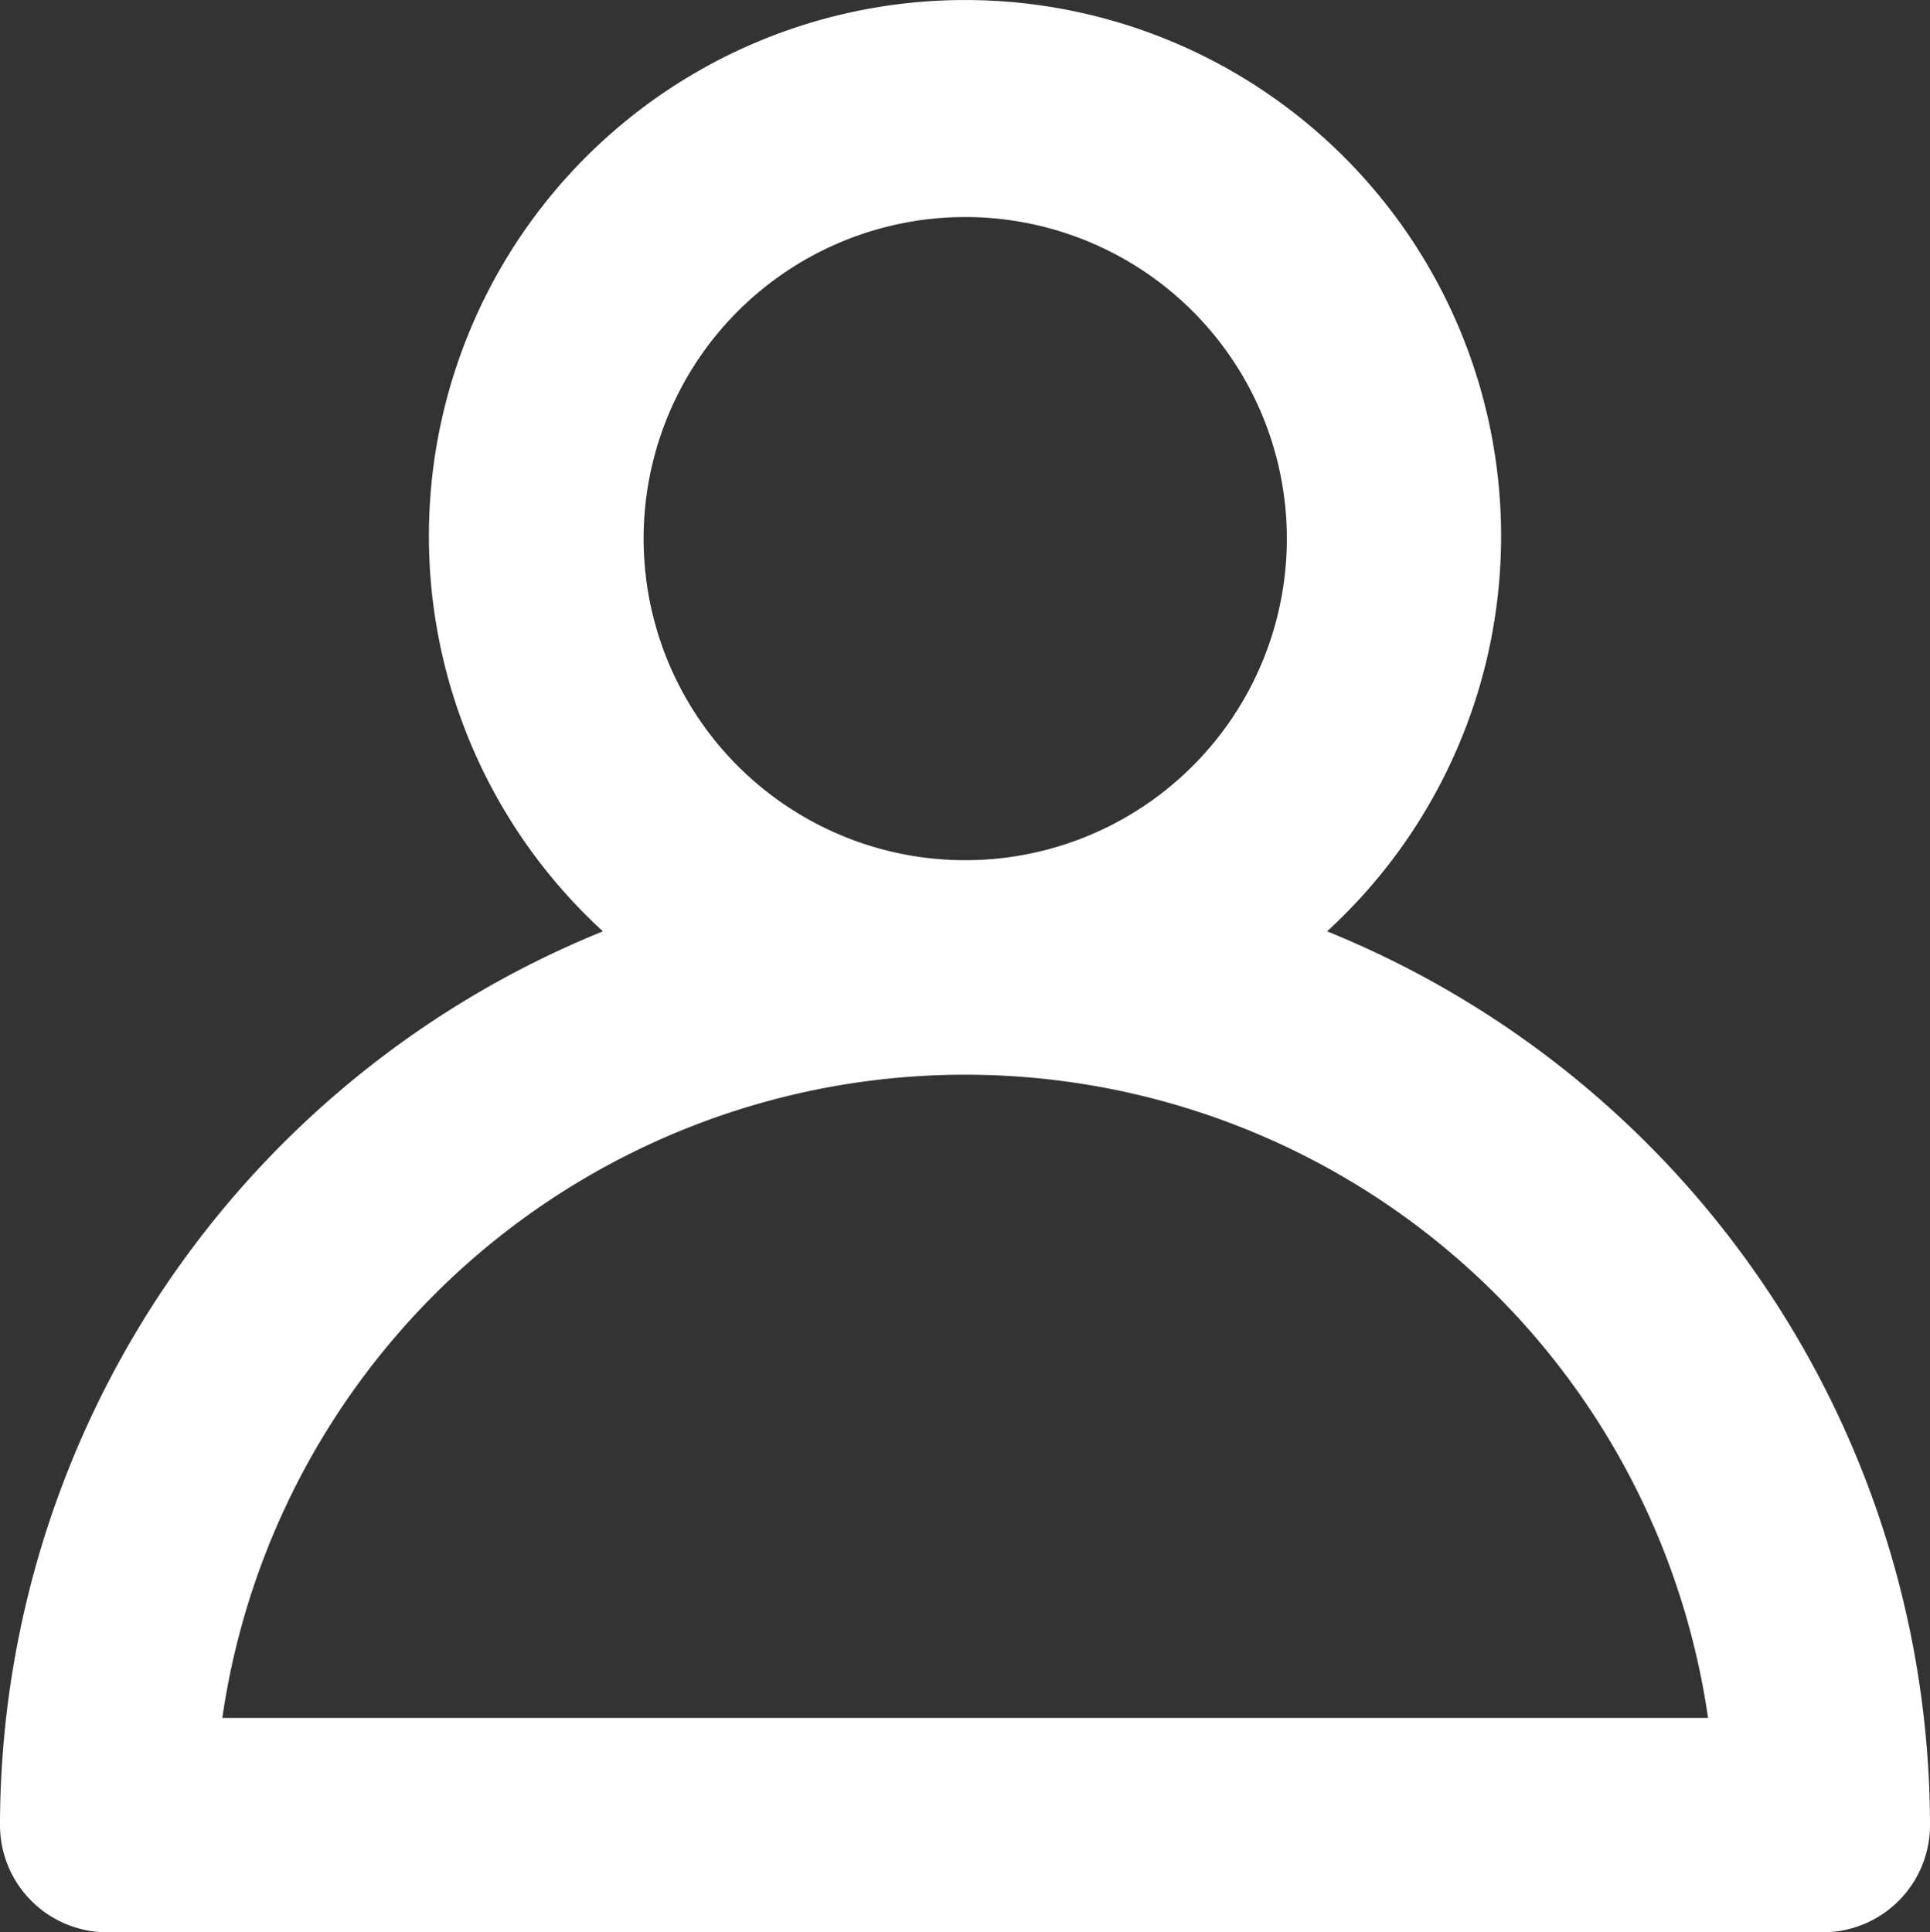 <svg xmlns="http://www.w3.org/2000/svg" width="25.071" height="25.104" viewBox="0 0 25.071 25.104">
  <rect x="0" y="0" width="25.071" height="25.104" fill="#333333" stroke="none"/>
  <path id="Path_79120" data-name="Path 79120" d="M209.741,134.172a6.964,6.964,0,1,0-9.407,0,12.549,12.549,0,0,0-7.832,11.612,1.393,1.393,0,0,0,1.393,1.393H216.18a1.393,1.393,0,0,0,1.393-1.393,12.549,12.549,0,0,0-7.832-11.612Zm-4.7-9.28a4.178,4.178,0,1,1-2.955,1.224A4.179,4.179,0,0,1,205.037,124.892Zm-9.651,19.5a9.75,9.75,0,0,1,19.3,0Z" transform="translate(-192.502 -122.072)" fill="#fff"/>
</svg>

